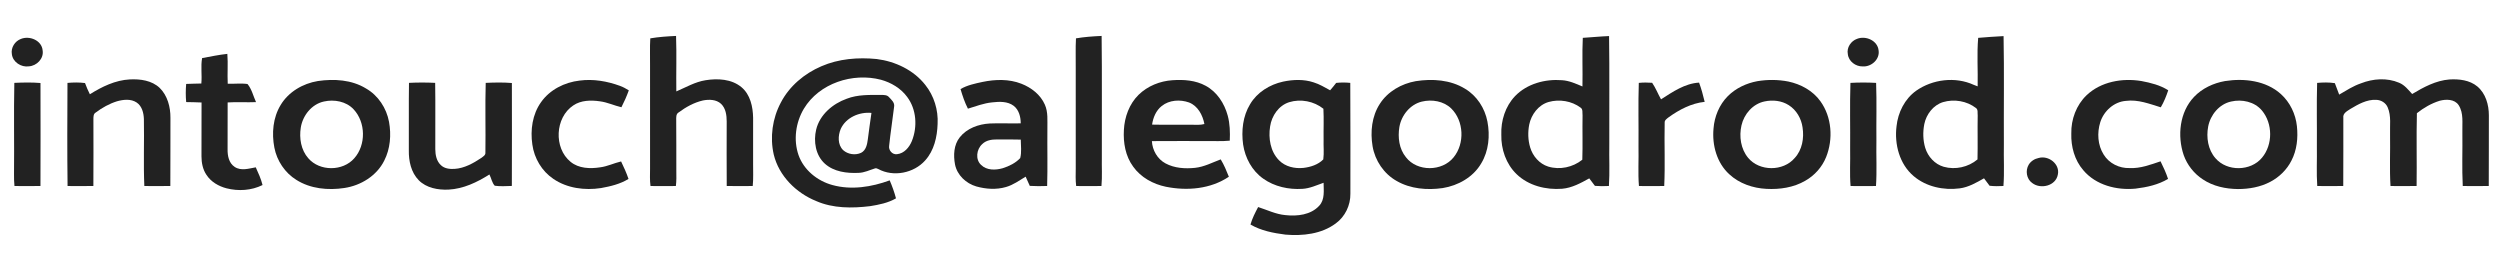 <?xml version="1.0" encoding="UTF-8" ?>
<!DOCTYPE svg PUBLIC "-//W3C//DTD SVG 1.1//EN" "http://www.w3.org/Graphics/SVG/1.1/DTD/svg11.dtd">
<svg width="2079pt" height="219pt" viewBox="0 0 2079 219" version="1.1" xmlns="http://www.w3.org/2000/svg">
<g id="#222222ff">
<path fill="#222222" opacity="1.00" d=" M 540.78 31.90 C 547.86 30.68 555.04 30.22 562.21 29.89 C 562.76 45.25 562.21 60.64 562.43 76.02 C 570.41 72.63 578.03 68.09 586.74 66.72 C 596.82 65.08 608.37 65.68 616.56 72.47 C 623.97 78.63 626.14 88.80 626.29 98.01 C 626.32 110.67 626.27 123.33 626.28 136.00 C 626.22 142.22 626.61 148.47 625.97 154.68 C 618.77 154.78 611.56 154.80 604.35 154.66 C 604.18 136.78 604.33 118.89 604.32 101.00 C 604.31 95.85 603.57 90.11 599.65 86.36 C 595.63 82.63 589.61 82.55 584.53 83.55 C 577.18 85.24 570.43 89.01 564.40 93.46 C 562.06 94.80 562.35 97.64 562.34 99.95 C 562.51 113.96 562.36 127.98 562.43 142.00 C 562.52 146.23 562.57 150.48 562.06 154.69 C 555.02 154.78 547.98 154.78 540.95 154.69 C 540.31 149.82 540.55 144.90 540.59 140.00 C 540.58 111.67 540.59 83.33 540.58 55.00 C 540.70 47.30 540.29 39.59 540.78 31.90 Z" />
<path fill="#222222" opacity="1.00" d=" M 894.78 31.89 C 901.82 30.68 908.98 30.21 916.11 29.88 C 916.53 63.58 916.17 97.29 916.29 131.00 C 916.12 138.89 916.70 146.80 915.97 154.68 C 908.96 154.79 901.95 154.78 894.94 154.69 C 894.32 149.82 894.55 144.90 894.59 140.00 C 894.57 112.33 894.59 84.66 894.58 57.00 C 894.71 48.63 894.29 40.25 894.78 31.89 Z" />
<path fill="#222222" opacity="1.00" d=" M 1316.25 31.47 C 1323.53 31.03 1330.80 30.27 1338.10 29.99 C 1338.55 59.98 1338.16 90.00 1338.29 120.00 C 1338.07 131.55 1338.74 143.13 1337.97 154.66 C 1334.09 154.90 1330.20 154.89 1326.34 154.57 C 1324.73 152.51 1323.15 150.44 1321.63 148.33 C 1314.55 152.23 1307.25 156.30 1299.02 156.97 C 1285.54 158.01 1271.09 154.40 1261.19 144.82 C 1252.42 136.38 1248.21 124.02 1248.50 111.99 C 1248.06 100.38 1251.82 88.42 1259.92 79.93 C 1269.87 69.58 1284.98 65.59 1299.00 66.70 C 1304.99 67.07 1310.50 69.60 1315.96 71.90 C 1316.26 58.42 1315.59 44.93 1316.25 31.47 M 1287.80 84.82 C 1279.35 87.28 1273.42 95.21 1271.70 103.61 C 1270.49 109.86 1270.65 116.45 1272.48 122.56 C 1274.62 129.81 1280.13 136.21 1287.45 138.51 C 1297.08 141.49 1308.04 139.13 1315.85 132.82 C 1316.27 120.54 1315.82 108.24 1316.06 95.95 C 1315.77 93.82 1316.54 90.88 1314.43 89.51 C 1306.94 83.90 1296.75 82.30 1287.80 84.82 Z" />
<path fill="#222222" opacity="1.00" d=" M 1645.06 31.48 C 1652.08 30.93 1659.12 30.34 1666.17 30.03 C 1666.75 60.00 1666.25 90.01 1666.42 120.00 C 1666.16 131.55 1666.94 143.15 1666.05 154.67 C 1662.20 154.90 1658.35 154.92 1654.53 154.47 C 1652.99 152.40 1651.43 150.35 1649.90 148.28 C 1643.53 151.89 1637.06 155.69 1629.67 156.65 C 1616.34 158.39 1601.88 155.34 1591.47 146.51 C 1579.61 136.55 1575.30 120.00 1577.15 105.05 C 1578.34 93.54 1583.93 82.28 1593.47 75.46 C 1607.13 65.87 1626.12 63.54 1641.41 70.58 C 1642.45 71.00 1643.52 71.40 1644.62 71.81 C 1644.92 58.37 1643.90 44.86 1645.06 31.48 M 1615.84 84.92 C 1607.69 87.43 1601.92 95.03 1600.25 103.20 C 1598.98 109.71 1599.11 116.58 1601.02 122.95 C 1603.24 130.22 1608.94 136.54 1616.35 138.68 C 1625.96 141.41 1636.86 139.03 1644.49 132.58 C 1644.79 120.37 1644.42 108.15 1644.65 95.94 C 1644.37 93.92 1645.14 91.16 1643.20 89.81 C 1635.58 83.94 1625.02 82.20 1615.84 84.92 Z" />
<path fill="#222222" opacity="1.00" d=" M 17.40 32.37 C 24.61 29.42 34.79 33.61 35.46 41.98 C 36.54 48.74 30.53 54.78 24.01 55.17 C 17.62 56.12 10.61 51.65 9.86 45.02 C 8.92 39.66 12.38 34.22 17.40 32.37 Z" />
<path fill="#222222" opacity="1.00" d=" M 1544.35 32.29 C 1551.60 29.43 1561.45 33.73 1562.25 42.00 C 1563.34 49.43 1556.14 55.73 1549.01 55.23 C 1543.15 55.37 1537.26 51.03 1536.65 45.01 C 1535.55 39.55 1539.24 34.08 1544.35 32.29 Z" />
<path fill="#222222" opacity="1.00" d=" M 168.07 48.31 C 175.05 47.04 182.00 45.55 189.06 44.80 C 189.71 53.06 188.96 61.34 189.38 69.61 C 194.85 69.86 200.38 69.07 205.82 69.87 C 209.36 74.10 210.64 79.91 212.91 84.92 C 205.04 85.27 197.17 84.65 189.31 85.19 C 189.21 98.15 189.36 111.11 189.26 124.06 C 189.15 129.46 190.31 135.66 195.18 138.81 C 200.47 142.35 206.97 140.13 212.69 139.15 C 214.87 143.94 217.07 148.75 218.33 153.88 C 209.12 158.44 198.28 159.13 188.39 156.60 C 181.77 154.89 175.39 151.20 171.64 145.34 C 168.61 140.84 167.55 135.34 167.55 129.99 C 167.58 115.07 167.59 100.15 167.61 85.23 C 163.35 84.98 159.09 85.00 154.83 84.89 C 154.37 79.87 154.38 74.82 154.82 69.80 C 159.02 69.59 163.23 69.58 167.43 69.44 C 168.11 62.41 166.82 55.29 168.07 48.31 Z" />
<path fill="#222222" opacity="1.00" d=" M 683.04 55.11 C 697.42 48.85 713.52 47.56 729.00 49.08 C 744.42 51.01 759.69 58.17 769.43 70.56 C 776.72 79.64 780.36 91.48 779.71 103.09 C 779.35 113.85 776.81 125.22 769.38 133.40 C 759.97 144.03 742.91 147.40 730.38 140.57 C 729.51 140.21 728.59 139.67 727.64 140.04 C 723.15 141.42 718.82 143.63 714.03 143.75 C 704.25 144.21 693.47 142.90 685.91 136.08 C 678.19 129.08 676.39 117.52 678.73 107.75 C 681.71 95.37 692.50 86.25 704.13 82.11 C 713.33 78.52 723.36 78.96 733.05 78.94 C 735.23 78.99 737.74 78.93 739.28 80.79 C 741.32 82.93 744.13 85.36 743.55 88.65 C 742.27 99.49 740.54 110.29 739.42 121.14 C 738.75 124.90 742.06 128.79 745.96 128.22 C 751.90 127.64 756.17 122.52 758.30 117.31 C 763.07 105.46 762.19 90.95 754.38 80.58 C 749.11 73.40 741.09 68.67 732.61 66.32 C 709.15 60.21 681.26 69.18 668.48 90.44 C 661.69 101.84 659.70 116.30 664.04 128.92 C 668.39 141.34 679.67 150.45 692.17 153.86 C 707.92 158.23 724.77 155.54 739.87 149.99 C 741.97 154.84 743.73 159.84 745.11 164.94 C 738.56 168.75 730.99 170.25 723.59 171.44 C 708.61 173.25 692.81 173.36 678.73 167.19 C 662.06 160.45 647.78 146.34 643.46 128.57 C 640.14 114.09 642.34 98.42 649.33 85.33 C 656.44 71.59 668.95 61.16 683.04 55.11 M 699.15 107.21 C 696.82 112.82 696.50 120.30 701.15 124.84 C 705.07 128.38 711.30 129.32 716.08 127.09 C 720.25 124.97 721.15 119.96 721.70 115.76 C 722.57 108.46 723.69 101.19 724.70 93.90 C 714.63 92.91 703.49 97.70 699.15 107.21 Z" />
<path fill="#222222" opacity="1.00" d=" M 74.73 78.39 C 84.78 72.09 95.87 66.67 107.92 66.04 C 116.62 65.60 126.27 66.87 132.83 73.14 C 139.34 79.55 141.79 89.04 141.74 97.95 C 141.62 116.85 141.83 135.75 141.65 154.65 C 134.44 154.80 127.23 154.78 120.03 154.68 C 119.21 136.14 120.03 117.55 119.66 98.99 C 119.48 93.93 118.11 88.26 113.67 85.26 C 108.83 82.01 102.54 82.76 97.23 84.25 C 90.87 86.26 84.92 89.57 79.61 93.57 C 77.66 94.69 77.71 96.97 77.68 98.94 C 77.67 117.51 77.82 136.08 77.65 154.65 C 70.50 154.80 63.34 154.77 56.19 154.69 C 55.83 126.12 55.97 97.51 56.11 68.94 C 60.96 68.51 65.86 68.43 70.70 69.06 C 71.88 72.24 73.19 75.37 74.73 78.39 Z" />
<path fill="#222222" opacity="1.00" d=" M 1963.34 69.31 C 1973.36 65.36 1985.03 64.50 1995.09 68.81 C 1999.65 70.66 2002.72 74.65 2005.95 78.18 C 2015.49 72.48 2025.66 66.96 2036.96 66.08 C 2044.95 65.60 2053.73 66.58 2060.12 71.87 C 2067.08 77.68 2069.76 87.16 2069.74 95.95 C 2069.62 115.52 2069.82 135.09 2069.65 154.66 C 2062.44 154.80 2055.23 154.78 2048.03 154.68 C 2047.26 139.81 2047.93 124.89 2047.71 110.00 C 2047.47 102.47 2048.93 94.11 2044.60 87.43 C 2041.20 82.32 2034.12 82.39 2028.82 83.80 C 2021.92 85.95 2015.53 89.65 2009.89 94.13 C 2009.38 114.29 2009.95 134.48 2009.65 154.66 C 2002.41 154.80 1995.17 154.76 1987.94 154.69 C 1987.07 140.49 1987.83 126.23 1987.58 112.00 C 1987.30 104.47 1988.69 96.50 1985.63 89.36 C 1984.07 85.51 1980.09 83.11 1976.01 83.03 C 1968.17 82.63 1961.08 86.73 1954.58 90.59 C 1951.97 92.36 1948.17 94.15 1948.71 97.93 C 1948.62 116.84 1948.84 135.75 1948.65 154.66 C 1941.44 154.80 1934.23 154.78 1927.03 154.68 C 1926.26 143.81 1926.92 132.89 1926.71 122.00 C 1926.86 104.31 1926.41 86.61 1926.92 68.94 C 1931.81 68.51 1936.77 68.39 1941.66 69.15 C 1942.88 72.31 1944.08 75.49 1945.26 78.67 C 1951.13 75.27 1956.86 71.52 1963.34 69.31 Z" />
<path fill="#222222" opacity="1.00" d=" M 264.35 67.39 C 277.83 65.43 292.48 66.29 304.36 73.57 C 314.51 79.36 321.43 89.96 323.52 101.36 C 325.46 112.14 324.58 123.72 319.54 133.57 C 313.28 146.18 300.10 154.28 286.41 156.33 C 272.88 158.39 258.19 157.05 246.42 149.57 C 236.93 143.70 230.27 133.68 228.16 122.76 C 225.87 110.87 226.97 97.88 233.35 87.38 C 239.91 76.38 251.89 69.42 264.35 67.39 M 269.34 84.42 C 259.18 86.64 251.74 96.04 250.14 106.06 C 248.72 114.90 250.29 124.75 256.39 131.62 C 265.86 142.62 285.11 142.54 294.62 131.62 C 304.47 120.53 304.20 101.75 294.07 90.92 C 287.89 84.27 277.93 82.48 269.34 84.42 Z" />
<path fill="#222222" opacity="1.00" d=" M 449.93 84.98 C 457.24 74.56 469.54 68.43 482.01 67.01 C 493.36 65.50 504.91 67.51 515.60 71.41 C 518.18 72.35 520.58 73.70 522.92 75.13 C 521.19 79.95 519.11 84.63 516.77 89.19 C 510.75 87.78 505.09 85.05 498.93 84.26 C 491.45 83.17 483.17 83.28 476.71 87.69 C 461.55 97.81 460.37 123.03 474.45 134.54 C 481.27 140.17 490.72 140.44 499.07 139.15 C 505.11 138.40 510.61 135.62 516.51 134.26 C 518.77 139.01 520.99 143.79 522.67 148.79 C 515.75 153.07 507.69 154.97 499.77 156.40 C 486.28 158.46 471.64 156.58 460.19 148.77 C 450.59 142.32 444.21 131.55 442.69 120.14 C 440.93 108.10 442.72 95.05 449.93 84.98 Z" />
<path fill="#222222" opacity="1.00" d=" M 817.09 68.13 C 827.73 65.93 839.15 65.60 849.41 69.64 C 857.65 72.86 865.29 78.74 868.90 87.02 C 871.71 93.29 870.92 100.32 871.01 107.00 C 870.84 122.89 871.29 138.78 870.81 154.66 C 866.00 154.86 861.18 154.88 856.37 154.57 C 855.20 152.03 854.05 149.47 852.92 146.91 C 847.65 150.09 842.58 153.81 836.59 155.52 C 828.55 157.88 819.85 157.28 811.86 155.03 C 803.36 152.56 795.98 145.66 794.20 136.81 C 792.76 129.19 793.11 120.47 798.16 114.16 C 804.08 106.70 813.75 103.23 823.01 102.70 C 831.61 102.29 840.22 102.82 848.83 102.57 C 848.83 97.24 847.40 91.41 842.99 88.00 C 837.88 84.13 831.02 84.46 824.99 85.14 C 818.05 85.84 811.53 88.36 804.92 90.37 C 802.27 85.18 800.41 79.64 798.78 74.07 C 804.39 70.80 810.82 69.49 817.09 68.13 M 816.82 119.83 C 812.06 124.10 810.92 132.56 815.86 137.13 C 820.54 141.79 827.89 141.59 833.83 139.90 C 839.19 138.21 844.52 135.61 848.41 131.47 C 849.70 126.48 848.93 121.20 848.88 116.10 C 842.24 115.85 835.59 116.01 828.95 115.97 C 824.66 115.93 819.99 116.66 816.82 119.83 Z" />
<path fill="#222222" opacity="1.00" d=" M 946.85 78.84 C 954.33 71.52 964.62 67.39 975.01 66.71 C 984.39 66.05 994.28 66.74 1002.68 71.36 C 1012.03 76.41 1018.22 85.99 1020.95 96.07 C 1022.82 102.87 1022.98 109.98 1022.68 116.98 C 1016.13 117.64 1009.55 117.20 1003.00 117.29 C 987.97 117.36 972.94 117.17 957.92 117.35 C 958.30 124.90 962.50 132.29 969.25 135.88 C 976.69 139.89 985.52 140.43 993.78 139.58 C 1001.34 138.79 1008.12 135.17 1015.14 132.54 C 1017.92 137.09 1019.95 142.04 1021.92 146.98 C 1006.70 157.23 987.20 158.86 969.57 155.31 C 958.95 153.12 948.73 147.56 942.37 138.60 C 935.90 129.88 934.00 118.66 934.63 108.03 C 935.17 97.31 939.10 86.46 946.85 78.84 M 966.12 88.13 C 961.35 91.88 958.92 97.77 958.07 103.63 C 969.04 103.89 980.02 103.58 991.00 103.74 C 994.52 103.73 998.12 104.10 1001.58 103.14 C 1000.16 95.74 996.15 88.04 988.75 85.20 C 981.39 82.58 972.37 83.11 966.12 88.13 Z" />
<path fill="#222222" opacity="1.00" d=" M 1066.96 67.89 C 1075.32 66.12 1084.23 65.77 1092.43 68.50 C 1097.30 69.99 1101.68 72.65 1106.13 75.08 C 1107.88 73.10 1109.56 71.05 1111.16 68.94 C 1115.05 68.50 1118.98 68.53 1122.89 68.92 C 1123.14 99.63 1122.95 130.35 1122.98 161.06 C 1123.14 170.65 1118.60 180.16 1110.80 185.81 C 1098.95 194.65 1083.33 196.32 1068.99 195.11 C 1058.98 193.81 1048.71 191.89 1039.90 186.71 C 1041.36 181.60 1043.79 176.85 1046.27 172.18 C 1053.78 174.58 1061.00 178.20 1068.98 178.89 C 1078.72 179.97 1090.08 178.75 1097.06 171.10 C 1101.87 165.97 1100.75 158.42 1100.69 151.99 C 1094.92 154.01 1089.24 156.71 1083.04 157.05 C 1071.68 157.77 1059.84 155.21 1050.48 148.54 C 1041.20 142.04 1035.43 131.30 1033.78 120.22 C 1032.23 108.82 1033.50 96.62 1039.59 86.64 C 1045.42 76.76 1055.91 70.31 1066.96 67.89 M 1072.03 85.00 C 1063.30 87.78 1057.52 96.36 1056.22 105.17 C 1054.67 114.95 1056.44 126.08 1063.68 133.34 C 1068.88 138.64 1076.71 140.38 1083.91 139.63 C 1089.87 138.94 1096.17 136.95 1100.45 132.56 C 1101.17 127.07 1100.53 121.51 1100.70 116.00 C 1100.56 107.48 1101.01 98.95 1100.54 90.44 C 1092.66 84.15 1081.66 82.01 1072.03 85.00 Z" />
<path fill="#222222" opacity="1.00" d=" M 1177.37 67.49 C 1191.15 65.33 1206.14 66.34 1218.28 73.77 C 1228.13 79.60 1234.83 89.96 1236.95 101.12 C 1239.18 112.78 1238.04 125.51 1231.82 135.81 C 1225.16 147.29 1212.63 154.34 1199.76 156.40 C 1186.81 158.26 1172.95 157.13 1161.44 150.48 C 1150.84 144.54 1143.47 133.56 1141.44 121.64 C 1139.44 109.72 1140.74 96.73 1147.44 86.41 C 1154.02 76.08 1165.47 69.59 1177.37 67.49 M 1182.37 84.50 C 1172.60 86.89 1165.42 95.88 1163.73 105.58 C 1162.30 114.22 1163.48 123.84 1169.21 130.79 C 1178.58 142.94 1199.32 142.71 1208.83 130.83 C 1218.19 119.37 1217.44 100.59 1206.82 90.17 C 1200.44 84.02 1190.77 82.47 1182.37 84.50 Z" />
<path fill="#222222" opacity="1.00" d=" M 1461.37 67.52 C 1469.86 66.09 1478.65 66.14 1487.12 67.79 C 1497.52 69.96 1507.56 75.41 1513.83 84.16 C 1523.39 97.39 1524.60 115.65 1518.61 130.61 C 1515.29 138.89 1509.06 145.89 1501.31 150.28 C 1491.61 155.97 1480.05 157.65 1468.96 157.06 C 1457.74 156.49 1446.38 152.65 1438.07 144.91 C 1427.67 135.43 1423.69 120.64 1424.96 106.94 C 1425.71 96.93 1429.75 87.05 1436.90 79.90 C 1443.49 73.33 1452.27 69.21 1461.37 67.52 M 1467.33 84.37 C 1457.67 86.39 1450.36 94.83 1448.22 104.24 C 1446.11 113.42 1447.60 123.86 1453.74 131.25 C 1463.15 142.62 1482.87 142.67 1492.43 131.45 C 1498.71 124.72 1500.39 114.86 1499.01 106.00 C 1498.00 98.60 1493.93 91.50 1487.56 87.47 C 1481.63 83.65 1474.12 82.90 1467.33 84.37 Z" />
<path fill="#222222" opacity="1.00" d=" M 1735.21 79.19 C 1747.17 67.84 1764.94 64.75 1780.79 67.39 C 1788.52 68.85 1796.39 70.79 1803.10 75.08 C 1801.47 79.97 1799.54 84.79 1796.91 89.24 C 1787.53 86.38 1778.01 82.59 1768.00 83.88 C 1758.03 84.60 1749.55 92.28 1746.59 101.62 C 1743.82 110.44 1744.40 120.65 1749.43 128.57 C 1753.92 135.88 1762.45 140.07 1770.97 139.76 C 1779.94 140.20 1788.37 136.96 1796.71 134.15 C 1799.06 138.90 1801.30 143.73 1802.95 148.78 C 1794.79 153.66 1785.29 155.73 1775.95 156.86 C 1760.25 158.39 1742.92 153.99 1732.46 141.54 C 1725.21 133.18 1722.15 121.92 1722.50 111.01 C 1722.25 99.29 1726.66 87.35 1735.21 79.19 Z" />
<path fill="#222222" opacity="1.00" d=" M 1850.34 67.41 C 1866.31 64.92 1884.32 67.02 1896.77 78.20 C 1904.37 85.04 1909.06 94.85 1910.12 104.98 C 1911.14 114.68 1910.12 124.85 1905.55 133.59 C 1901.77 141.10 1895.49 147.23 1888.08 151.14 C 1879.80 155.56 1870.31 157.22 1861.01 157.21 C 1850.83 157.10 1840.37 154.89 1831.83 149.14 C 1824.54 144.38 1818.90 137.21 1815.97 129.02 C 1810.51 112.96 1812.53 93.22 1824.58 80.56 C 1831.36 73.43 1840.72 69.10 1850.34 67.41 M 1855.35 84.44 C 1845.51 86.59 1838.19 95.52 1836.33 105.18 C 1834.60 114.26 1836.13 124.51 1842.41 131.61 C 1852.05 142.82 1871.75 142.51 1881.12 131.10 C 1890.18 120.25 1890.07 102.75 1881.04 91.92 C 1874.92 84.56 1864.40 82.32 1855.35 84.44 Z" />
<path fill="#222222" opacity="1.00" d=" M 11.92 68.91 C 19.16 68.58 26.44 68.42 33.67 69.03 C 33.72 97.57 33.77 126.12 33.65 154.66 C 26.44 154.80 19.23 154.78 12.03 154.68 C 11.73 151.46 11.60 148.23 11.66 145.00 C 11.93 119.64 11.38 94.26 11.92 68.91 Z" />
<path fill="#222222" opacity="1.00" d=" M 340.11 68.91 C 347.36 68.54 354.64 68.54 361.89 68.91 C 362.18 87.29 361.90 105.68 361.99 124.06 C 362.02 128.81 363.00 134.01 366.66 137.36 C 369.64 140.24 374.06 140.69 378.01 140.45 C 386.21 139.94 393.58 135.76 400.29 131.31 C 401.71 130.16 403.86 129.10 403.66 126.94 C 403.96 107.61 403.35 88.25 403.92 68.92 C 411.16 68.58 418.44 68.42 425.68 69.03 C 425.72 97.56 425.77 126.10 425.65 154.63 C 420.92 154.74 416.14 155.14 411.43 154.46 C 409.09 151.95 408.58 148.12 406.99 145.09 C 396.73 151.61 385.32 157.05 373.00 157.68 C 364.22 158.07 354.57 156.34 348.18 149.84 C 341.82 143.32 339.82 133.83 339.98 125.00 C 340.11 106.30 339.82 87.60 340.11 68.91 Z" />
<path fill="#222222" opacity="1.00" d=" M 1362.82 68.93 C 1366.50 68.56 1370.21 68.55 1373.92 68.84 C 1376.88 73.15 1378.74 78.06 1381.31 82.60 C 1391.01 76.42 1401.08 69.38 1412.95 68.70 C 1414.88 73.91 1416.32 79.28 1417.61 84.69 C 1406.54 85.87 1396.47 91.18 1387.56 97.59 C 1386.14 98.76 1384.16 99.94 1384.34 102.05 C 1383.95 119.58 1384.80 137.16 1383.97 154.68 C 1376.96 154.79 1369.95 154.77 1362.94 154.69 C 1362.06 143.82 1362.83 132.89 1362.58 122.00 C 1362.76 104.31 1362.24 86.60 1362.82 68.93 Z" />
<path fill="#222222" opacity="1.00" d=" M 1538.82 68.93 C 1545.93 68.53 1553.07 68.53 1560.18 68.93 C 1560.76 84.94 1560.24 100.98 1560.42 117.00 C 1560.16 129.56 1560.92 142.16 1560.07 154.69 C 1553.02 154.78 1545.97 154.78 1538.93 154.69 C 1538.08 144.49 1538.82 134.23 1538.58 124.00 C 1538.75 105.64 1538.24 87.27 1538.82 68.93 Z" />
<path fill="#222222" opacity="1.00" d=" M 1695.32 131.38 C 1703.55 129.00 1713.22 136.40 1711.30 145.19 C 1709.63 154.63 1696.86 157.68 1689.87 152.10 C 1685.20 148.78 1684.18 141.80 1687.05 137.00 C 1688.83 134.05 1691.96 132.06 1695.32 131.38 Z" />
</g>
</svg>
